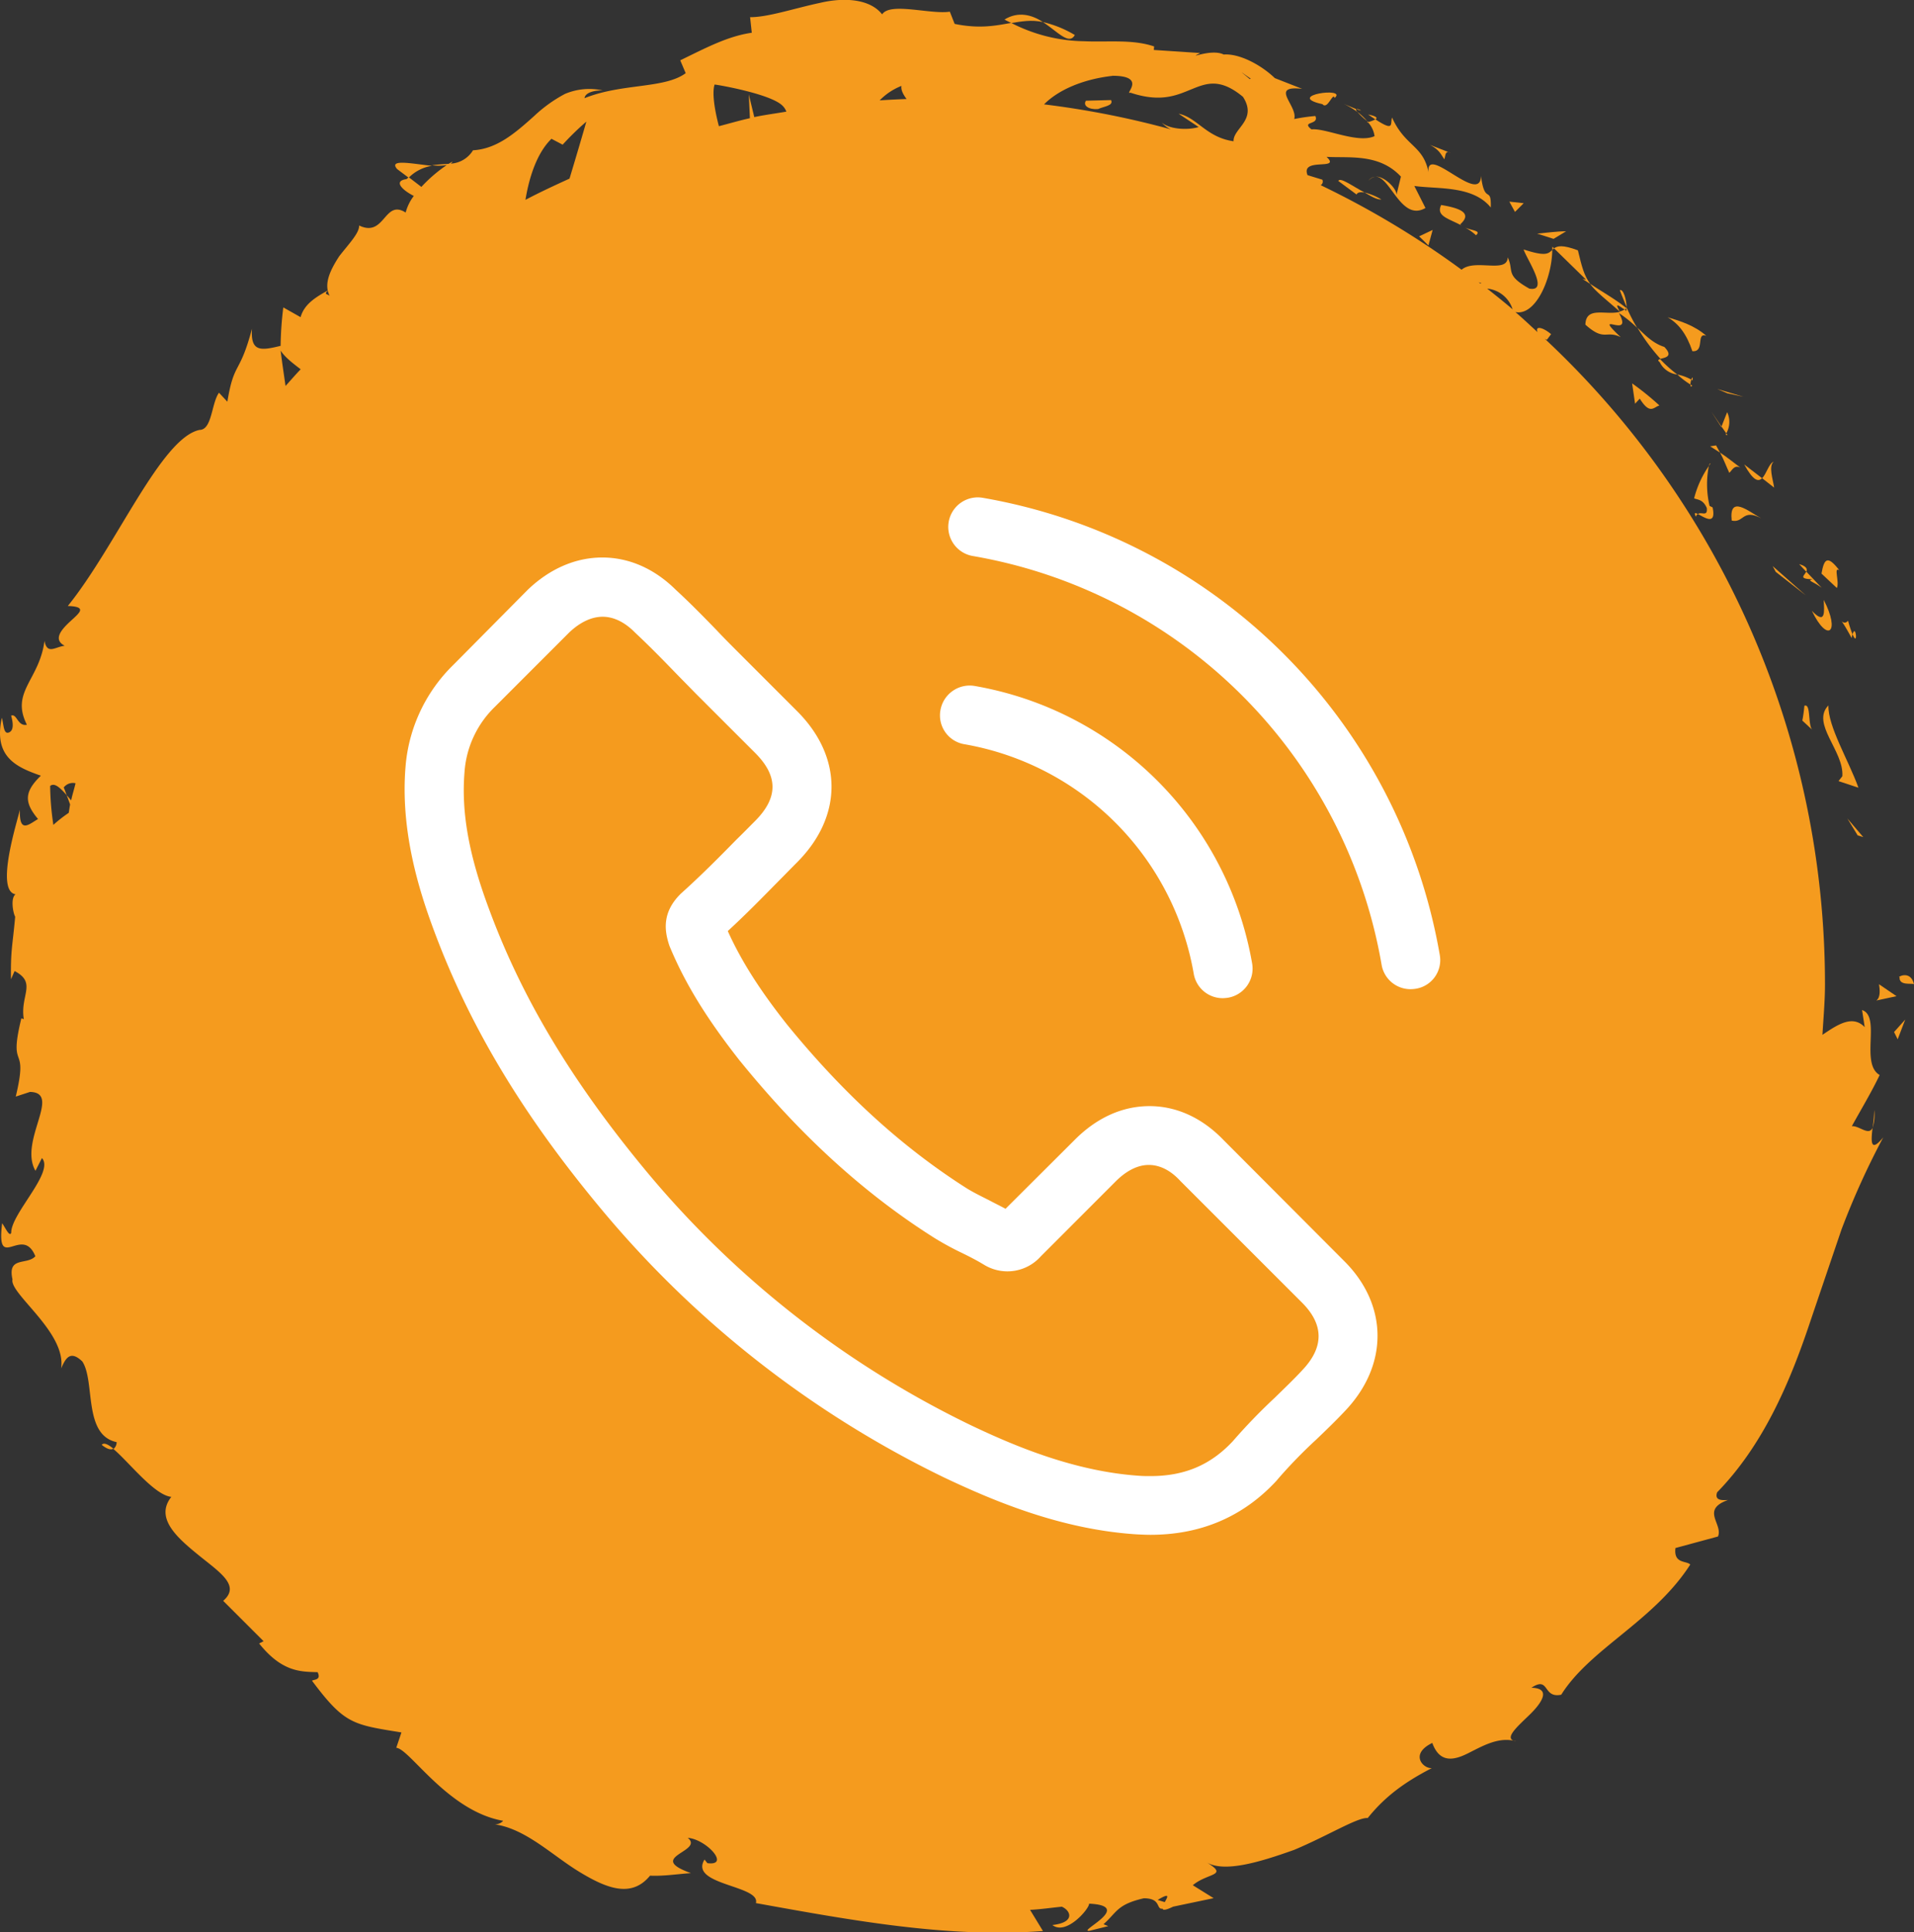 <svg xmlns="http://www.w3.org/2000/svg" viewBox="0 0 498.19 502.86"><rect x="0" y="0" width="498.19" height="502.86" fill="#333333" stroke="none"/><defs><style>.cls-1{fill:#f59b1e;}.cls-2{fill:#fff;}</style></defs><g id="Calque_2" data-name="Calque 2"><g id="Calque_1-2" data-name="Calque 1"><path class="cls-1" d="M498.19,256.13c-.92-3.93-4.62-1.72-3.75-1.84C494.25,256.61,497.58,255.77,498.19,256.13Z"/><polygon class="cls-1" points="483.53 217.4 484.98 217.84 480.84 212.99 483.53 217.4"/><path class="cls-1" d="M479.54,202l-1,1.27,5.19,1.72c-2.62-7.26-7.94-15.88-7.82-21.42C471.31,188.32,480,195.42,479.54,202Z"/><path class="cls-1" d="M482.19,165.07a29.54,29.54,0,0,1-1.16-3.54c-1.66,2-3.23-3.23.92,4.51A6.19,6.19,0,0,1,482.19,165.07Z"/><path class="cls-1" d="M482.19,165.07c1.48,3.56.88-3,0,0Z"/><path class="cls-1" d="M478.76,148.42c-3.27-4.29-4-2.71-4.65.85l4,3.75C478.86,151.53,477.16,147.3,478.76,148.42Z"/><path class="cls-1" d="M468.29,146.8l1.87,2C470.46,148.11,470.34,147.41,468.29,146.8Z"/><path class="cls-1" d="M471.83,150.75c-1.73.31.21.59,2.32,2.2l-4-4.19C469.64,149.81,468,150.65,471.83,150.75Z"/><path class="cls-1" d="M474.69,156.11c.14,3,.58,6.66-3.08,2.85C475.67,167.43,479.13,164.64,474.69,156.11Z"/><path class="cls-1" d="M469.65,183.68a32.18,32.18,0,0,1-.53,3.84l2.6,2.4C470.52,188.7,471.41,182.9,469.65,183.68Z"/><path class="cls-1" d="M461.66,120.15c-1.2.38-1.87,3.17-3,4.3l3.13,2.45C461.5,124.84,460.27,121.33,461.66,120.15Z"/><path class="cls-1" d="M458.65,124.45,454,120.87C456.36,125.18,457.67,125.42,458.65,124.45Z"/><polygon class="cls-1" points="461.41 147.32 462.2 148.82 470.01 154.92 461.41 147.32"/><polygon class="cls-1" points="453.8 103.25 446.96 101.23 449.61 102.35 453.8 103.25"/><path class="cls-1" d="M440.5,91.39c3.38.27.83-5,3.62-4-3-2.67-6.74-3.84-10.07-4.83C436.92,84.2,439,86.92,440.5,91.39Z"/><path class="cls-1" d="M449.56,107.26,448.08,111l1.25,1.77A6,6,0,0,0,449.56,107.26Z"/><path class="cls-1" d="M448.08,111l-2.63-3.85,2.59,4Z"/><path class="cls-1" d="M449.65,113.21l-.32-.44C449.18,113.13,449.16,113.29,449.65,113.21Z"/><path class="cls-1" d="M450.74,135.47c3.19.74,2.74-3.21,7.7-.58C455.12,133.09,450,128.64,450.74,135.47Z"/><path class="cls-1" d="M453,121.69c-1.78-1.31-3.42-2.7-5.3-3.91.93,1.68,1.6,3.52,2.41,5.27C450.81,122.47,451.37,120.86,453,121.69Z"/><polygon class="cls-1" points="446.67 115.91 445.13 116.15 447.7 117.78 446.67 115.91"/><path class="cls-1" d="M433.2,90.28c-2.83-.89-4.76-2.84-7-5a51.59,51.59,0,0,0,6,8.11C433.26,93.05,435.7,92.86,433.2,90.28Z"/><path class="cls-1" d="M440.48,100.38l-.49-.32C440,100.51,440.07,100.79,440.48,100.38Z"/><polygon class="cls-1" points="404.07 64.2 404.04 65.01 404.5 64.63 404.07 64.2"/><path class="cls-1" d="M432,94.25a5.84,5.84,0,0,0,4.57,3.21,36.77,36.77,0,0,1-4.46-4C431.64,93.58,431.37,93.76,432,94.25Z"/><path class="cls-1" d="M421.62,75.5c.49,1.39,1.15,2.84,1.77,4.42C423.35,78.17,422.61,75.16,421.62,75.5Z"/><path class="cls-1" d="M440.23,98.79l.34.2C440.65,97.87,440.43,98.18,440.23,98.79Z"/><path class="cls-1" d="M440.23,98.79a12.67,12.67,0,0,0-3.63-1.33,21.32,21.32,0,0,0,3.39,2.6A4.67,4.67,0,0,1,440.23,98.79Z"/><path class="cls-1" d="M411.92,72.59l2,1.3c-1.62-2.22-2.18-4.45-3.21-8.74-4-1.51-5.34-1.15-6.22-.52l8.34,8.15Z"/><path class="cls-1" d="M421.66,81.14c-3.62,1-8.88-1.56-9,3.35,5,4.48,5.3,1.35,9.19,3.25-8-7.54,3.54,1-.46-6.26a31.84,31.84,0,0,1,4.73,3.83,50.12,50.12,0,0,1-2.78-5.39l0,.34,0,0,0,0c0,.66-.06,1-.25.38-.06,0-.16-.08-.21-.12a4,4,0,0,1-1.27.54c-1.69-2.89.29-1,1.27-.54a3.57,3.57,0,0,0,.46-.26v-.06c-2.93-2.39-6.35-4.26-9.48-6.37C415.31,75.88,417.71,77.64,421.66,81.14Z"/><path class="cls-1" d="M441.43,134.48a1,1,0,0,1,.51-.71C441.23,133.41,440.85,133.35,441.43,134.48Z"/><path class="cls-1" d="M444.26,132.21c.25,2.39-1.41.86-2.32,1.56,1.55.77,4.86,3.21,3.83-1.72l-.79-.4a24.54,24.54,0,0,1-.19-10.38,26,26,0,0,0-3.83,8.41C441.76,130.07,443.26,129.88,444.26,132.21Z"/><path class="cls-1" d="M445.23,120.59c-.16-.07-.31.22-.44.68C444.94,121.05,445.07,120.83,445.23,120.59Z"/><path class="cls-1" d="M425.59,105.06l1.22-1.32c2.7,4.32,3.62,2.18,5.12,1.78a73.47,73.47,0,0,0-7.11-5.75Z"/><path class="cls-1" d="M407.64,60.19c-2.42,0-5.06.39-7.54.61l4.27,1.36Z"/><polygon class="cls-1" points="396.6 52.88 392.86 52.47 394.33 55.15 396.6 52.88"/><path class="cls-1" d="M103.37,44l3,2.25a10.88,10.88,0,0,1,6.08-3.1C107.45,42.66,101,41.25,103.37,44Z"/><path class="cls-1" d="M279.76,9.11a29,29,0,0,0-8.3-3.37C275.41,8.35,278.27,11.81,279.76,9.11Z"/><path class="cls-1" d="M26.47,376c1.41,1.13,2.4,1.39,3.05,1C28.12,375.83,27,375.32,26.47,376Z"/><path class="cls-1" d="M271.46,5.74c-2.9-1.93-6.46-2.84-10-.66.59.37,1.18.58,1.78.91C265.78,5.6,268.4,5.07,271.46,5.74Z"/><path class="cls-1" d="M487.4,293.5a10.57,10.57,0,0,0,.44-4.63A33.29,33.29,0,0,1,487.4,293.5Z"/><path class="cls-1" d="M353,28.38c2.45.93.54-.16,0,0Z"/><path class="cls-1" d="M357.88,46a2.35,2.35,0,0,0-1.69,1.06A2.94,2.94,0,0,1,357.88,46Z"/><path class="cls-1" d="M355.85,31.5a16.63,16.63,0,0,0-2.53-2.37A16.84,16.84,0,0,0,355.85,31.5Z"/><path class="cls-1" d="M356.11,29.8l1.9,1.29C358.57,30.72,358.47,30.27,356.11,29.8Z"/><path class="cls-1" d="M349.67,27a18.86,18.86,0,0,1,3.65,2.15c-.36-.43-.47-.7-.3-.75Z"/><path class="cls-1" d="M487.4,293.5c-1,2.16-3.43-.58-5.39-.43,2.39-4.34,5.06-8.75,7.24-13.31-5.15-3,.42-15.26-4.58-16.91l.69,4.45c-3.12-3.27-7-.72-11,2,.25-4.38.66-8.71.66-13.16A229.86,229.86,0,0,0,401.92,88a1.6,1.6,0,0,0,.73.41l1.08-1.45c-2.16-1.83-4.25-2.25-3.52-.52-1.92-1.75-3.8-3.54-5.77-5.23,5.2,1.07,9.5-8.58,9.6-16.17-1.06,1-1.74,1.75-7.46-.12.71,2.35,6.82,11.14,1.49,10.19-6.43-3.6-3.91-4.57-5.64-8.14-.07,4.33-8.55.26-12,3.22a230.54,230.54,0,0,0-36.67-22,1.09,1.09,0,0,0,.43-1.43l-3.85-1.18c-1.92-4.78,8.88-1.06,4.95-4.76,5.84.34,13.7-.94,19.35,5.14l-1.21,5c.59-1.32-2.89-5.2-5.49-5,3.93-.21,6.73,11.85,13.09,8.17l-2.9-5.74c5.94.87,15.19-.2,19.9,5.61.16-5.91-1.58-.54-2.55-8.23-.12,8.19-15.64-9.89-13.47.13-1.14-8.24-6.08-7.34-9.67-15.3-.55,1.54.77,3.82-4.35.45a7.06,7.06,0,0,1-1.84.7l-.32-.29.22.32c-.35.1-.39.14.08.11a6.66,6.66,0,0,1,1.65,3.54c-4.39,2-12.78-2.16-16.41-1.76-2.84-2.21,2.07-1.07,1-3.48a47,47,0,0,0-5.5.79c1-3.47-6.66-8.83,2.07-7.86l-7.12-2.79c-3.53-3.41-9.19-6.45-13.3-6.14-3.32-1.67-9.93,1.54-6.13-.39L300.32,13l.09-.91c-5.62-1.92-12-1.08-18.21-1.36a42.64,42.64,0,0,1-19-4.77c-4,.7-8.14,1.6-14.72.26l-1.25-3.18c-5.08.76-15.56-2.54-17.62.7-3-3.86-9.48-4.57-16.13-3-6.68,1.41-13.58,3.76-18.24,3.73l.44,4.05c-6.15.88-11.65,3.78-18.62,7.18l1.42,3.34c-5.51,4.09-16.63,2.59-26.33,6.51.15-1.52,2.76-2.1,4.8-2a16.23,16.23,0,0,0-9.9.89,36.74,36.74,0,0,0-8,5.74c-5,4.49-9.73,8.58-15.93,8.93a7.27,7.27,0,0,1-5.82,3.48,1.55,1.55,0,0,0,.5-.52,6.77,6.77,0,0,0-1,.56c-1.37.11-2.84.15-4.33.39a13.89,13.89,0,0,0,3.81-.06,37.72,37.72,0,0,0-6.6,5.68l-3.29-2.52-.58.49c-3.51.48-1.14,2.84,1.9,4.38a12.23,12.23,0,0,0-2.12,4.32c-5.63-3.58-5.37,6.62-12.12,3.37.12,1.94-2.71,4.82-5.17,8C86,70.2,84.17,73.92,85.82,77c-.67-.59-1.62-.29-.42-1.46-3.07,1.73-6.19,3.52-7.16,7L73.74,80a88.68,88.68,0,0,0-.7,10c-5.21,1.28-7.86,1.6-7.45-4.46-3.26,12.26-4.63,8.24-6.41,19L57,102.2c-2,2.8-1.78,9.67-5.07,9.68C41.89,114,30.31,142,17.65,157.7c5.13.17,3.1,1.74.8,3.85s-4.85,4.83-1.61,6.5c-2.44.26-4.57,2.43-5.26-1.28C10.26,177,2.66,180,7,188.6c-2.43.52-2.58-3-4.1-2.36.25.93,1,3.66-.5,4.34S1,188.64.48,186.79c-2.3,10.38,4.1,12.93,10.15,15.07-4.32,4.21-4.39,6.92-.73,11.28-2.32,1.34-4.94,3.94-4.72-2.41-.79,3.37-6.43,21.08-1.14,22-1.35,1-.63,4.88-.09,5.83-.7,7.84-1.2,8.53-1.09,16.27l.94-2.13c5.89,3.08,1.36,6.34,2.4,12.52L5.56,265c-3.54,14.47,2,5.91-1.46,20.37l3.7-1.21c8.41.16-3,12.85,1.43,20.52l1.69-3.31c3.32,3.66-8.07,14.46-8,19.44C2.5,322,1.43,319.57.56,318.32c-1.64,13.16,5.27.26,8.64,8.6-2.12,2.38-7.32-.07-5.95,6-.87,3.74,14.09,13.79,12.66,23.19,1.12-2.5,2.29-4.9,5.51-1.82,3.42,5.16.15,19.15,8.94,21a2.23,2.23,0,0,1-.84,1.79c4,3.34,10.62,12,15.07,12.46-4.38,5.56,1.64,10.72,7.12,15.18s11,7.91,6.38,11.87L68.61,427.1l-1.16.59c6,7.51,10.92,7.34,15.22,7.47,1,2.08-.89,1.86-1.46,2.22,8.46,11.31,10.62,11.42,23.28,13.46l-1.35,4c3.45.18,13.4,16.49,27.83,19a2.87,2.87,0,0,1-2.19.92c8.08,1.15,14.93,8.05,22,12.35s13.58,6.92,18.42,1c3.48.17,7.14-.42,10.64-.66-12-4.27,3.56-5.57-.82-9.18,4.88.38,11.17,7.38,5.1,6.59l-.74-.94c-4.13,6.67,14.67,6.69,13.37,11.33,25.11,4.54,50.21,9.15,74.72,7.27l-3.36-5.51c2.77-.13,5.51-.55,8.27-.82,2.34,1,3.58,4.1-2.45,4.77,3.6,2.82,9.65-4.28,9.55-5.56,12,.56-3.43,7.45.13,7.05l4.85-1.2-1.23-.5c3.53-3.14,3.48-5.14,10.48-6.75,4.67,0,3.09,2.94,4.89,2.71.09.41.74.45,2.75-.53l10.54-2.21-5.42-3.37c3.92-3.31,9.59-2.35,3.43-6.06,4.54,2.93,14,.06,22.95-3.14,8.76-3.67,16.56-8.53,19.15-8.28,4.48-5.59,9.59-9.34,16.69-13-2.21.21-5.91-3.63.12-6.55,1.83,5.07,5.28,4.67,9.07,2.81s8.17-4.59,12.79-3.22c-3.57-.53.21-3.76,3.49-6.95s5.62-6.89.45-7c4.78-3.16,2.85,2.84,7.76,1.81,7.52-12,24.09-19.11,33.58-33.87-1-1.06-4.36-.13-3.85-4.3l11.07-3c1.38-3.24-4.59-6.93,2.61-9.5-1.46.09-3.61.2-2.83-2,11.8-12.09,18.78-28.09,24.15-44.18,2.73-8.06,5.46-16.09,8.21-24.19a203.68,203.68,0,0,1,10.88-24C486.77,300.12,487,297,487.4,293.5Zm-93.68-213c-2.17-1.85-4.39-3.62-6.62-5.39A7.72,7.72,0,0,1,393.72,80.52Zm-8.17-6.83c0,.06-.15.08-.2.13l-.49-.36Zm-60-53.2-.25.11C321.87,17.73,323.08,18.81,325.58,20.49Zm-36-.75c9.22,0,2.92,5.08,4.66,4.39,7.95,2.65,12.11.67,16-.91s7.41-2.91,13.32,2c3.86,6-2.6,8.19-2.45,11.56-7.1-1-9.47-6.19-14.3-7.17L312,33.06c-2.62.81-7.45.69-9.62-1.16a7.8,7.8,0,0,0,2.37,1.76,230.53,230.53,0,0,0-33-6.5C275.43,23.44,281.8,20.62,289.58,19.74Zm-54.91,2.6c-.22,1.21.67,2.56,1.33,3.45q-3.51.12-7,.35A16.15,16.15,0,0,1,234.67,22.34ZM186,22c1,.08,14.23,2.4,17.51,5.35a4.2,4.2,0,0,1,1.17,1.7c-2.78.48-5.6.84-8.35,1.42l-1.43-5.93.29,6.22c-2.73.6-5.38,1.39-8.07,2.08C185.9,28.22,185.34,24,186,22ZM143.54,36.12l2.91,1.53a71,71,0,0,1,6.17-6c-1,3.5-2.62,9-4.38,14.83-3.87,1.77-7.73,3.55-11.47,5.53C137.75,46,139.8,39.75,143.54,36.12Zm-65.3,60c-1.35,1.4-2.61,2.88-3.92,4.32-.43-3.05-.9-6.06-1.27-9.21C74,92.78,76,94.39,78.24,96.08ZM17.35,206.93c-.25-.73-.5-1.42-.76-2a3,3,0,0,1,3.07-1.1c-.34,1.5-.82,2.94-1.14,4.45l-1.17-1.37c.28.74.6,1.61.9,2.45-.15.71-.22,1.45-.36,2.17a36.35,36.35,0,0,0-4,3.13,73.73,73.73,0,0,1-.84-10.12C14.18,203.59,15.65,205,17.35,206.93ZM303.17,495l-1.85-.57C304.7,492.41,303.92,493.65,303.17,495Z"/><path class="cls-1" d="M375.93,41.45c.37-.83.13-2.51,1.68-1.64l-5.37-2.09C374.68,39,375.08,40.22,375.93,41.45Z"/><path class="cls-1" d="M375.12,53.35c-1.46,3,2.19,3.56,5.47,5.44a2.63,2.63,0,0,1-.53-.4C383.57,55.28,379.44,54.07,375.12,53.35Z"/><path class="cls-1" d="M381.35,59.22a13,13,0,0,1,2.83,2C385.61,60,383.27,60.07,381.35,59.22Z"/><path class="cls-1" d="M344.23,27.12c1.33,1.57,2.73-3.3,3.15-1.63C350.93,22.51,334.1,24.85,344.23,27.12Z"/><polygon class="cls-1" points="371.8 63.88 372.9 59.84 369.38 61.5 371.8 63.88"/><path class="cls-1" d="M348.35,47.1l4.75,3.52c.24-.63,1.09-.66,2.06-.53C352,48.41,348.76,46,348.35,47.1Z"/><path class="cls-1" d="M359.54,51.9a15.83,15.83,0,0,0-4.38-1.81C356.79,51,358.31,52,359.54,51.9Z"/><path class="cls-1" d="M285.79,28.38c1.66-.72,4.11-.88,3.4-2.34l-6.53.17C281.8,27.47,283.36,28.56,285.79,28.38Z"/><polygon class="cls-1" points="493.94 270.46 495.91 265.32 493 268.57 493.94 270.46"/><path class="cls-1" d="M493.64,259.24l-4.56-3.11c.17,1.14.51,3.39-.7,4.24Z"/><path class="cls-2" d="M318.47,296.68c-5.53-5.75-12.2-8.83-19.26-8.83s-13.73,3-19.48,8.78l-18,17.94c-1.48-.8-3-1.54-4.39-2.28-2-1-4-2-5.64-3-16.86-10.71-32.19-24.67-46.89-42.73-7.12-9-11.91-16.58-15.38-24.27,4.67-4.27,9-8.72,13.22-13,1.59-1.59,3.19-3.25,4.78-4.84,12-12,12-27.47,0-39.43l-15.55-15.55c-1.77-1.77-3.59-3.59-5.3-5.42-3.42-3.53-7-7.18-10.71-10.59-5.53-5.47-12.14-8.38-19.09-8.38S143.1,148,137.4,153.45l-.11.11L117.92,173.1a41.64,41.64,0,0,0-12.37,26.5c-1.36,16.63,3.53,32.13,7.3,42.27,9.22,24.9,23,48,43.58,72.7a268.14,268.14,0,0,0,89.28,69.91c13.1,6.21,30.6,13.56,50.14,14.81,1.2.06,2.45.12,3.59.12,13.16,0,24.21-4.73,32.87-14.13.06-.12.17-.17.23-.29a127.91,127.91,0,0,1,10-10.31c2.45-2.34,5-4.79,7.41-7.35,5.64-5.87,8.6-12.71,8.6-19.71s-3-13.85-8.77-19.55Zm20.4,60c-2.23,2.4-4.51,4.56-7,7a149.24,149.24,0,0,0-11,11.39c-5.76,6.16-12.54,9.06-21.43,9.06-.85,0-1.76,0-2.62-.06-16.92-1.08-32.64-7.69-44.44-13.33a253.1,253.1,0,0,1-84.09-65.86c-19.43-23.42-32.42-45.07-41-68.31-5.3-14.19-7.24-25.25-6.38-35.67a26.14,26.14,0,0,1,7.86-16.92l19.43-19.43c2.79-2.62,5.75-4.05,8.66-4.05,3.59,0,6.49,2.17,8.32,4l.17.17c3.47,3.25,6.78,6.61,10.25,10.2,1.77,1.83,3.59,3.65,5.41,5.53l15.56,15.55c6,6,6,11.63,0,17.67-1.65,1.65-3.25,3.3-4.9,4.89-4.79,4.9-9.35,9.46-14.3,13.91-.11.11-.23.17-.29.28-4.9,4.9-4,9.69-3,12.93l.17.52c4.05,9.8,9.74,19,18.4,30l.06.06c15.73,19.37,32.31,34.47,50.59,46a76.11,76.11,0,0,0,7,3.81c2.05,1,4,2,5.64,3,.23.12.46.29.69.4a11.63,11.63,0,0,0,14.3-2.5l19.48-19.49c1.94-1.94,5-4.27,8.61-4.27s6.43,2.22,8.2,4.16l31.51,31.5C344.68,344.65,344.68,350.64,338.87,356.67Z"/><path class="cls-2" d="M251,193.67a73.34,73.34,0,0,1,59.71,59.71,7.64,7.64,0,0,0,7.58,6.38,11.77,11.77,0,0,0,1.31-.11,7.7,7.7,0,0,0,6.32-8.89,88.66,88.66,0,0,0-72.24-72.25,7.74,7.74,0,0,0-8.89,6.27A7.61,7.61,0,0,0,251,193.67Z"/><path class="cls-2" d="M374.76,248.54a146,146,0,0,0-119-119,7.68,7.68,0,1,0-2.51,15.16A130.41,130.41,0,0,1,359.61,251.05a7.63,7.63,0,0,0,7.57,6.37,9.51,9.51,0,0,0,1.31-.11A7.55,7.55,0,0,0,374.76,248.54Z"/></g></g></svg>